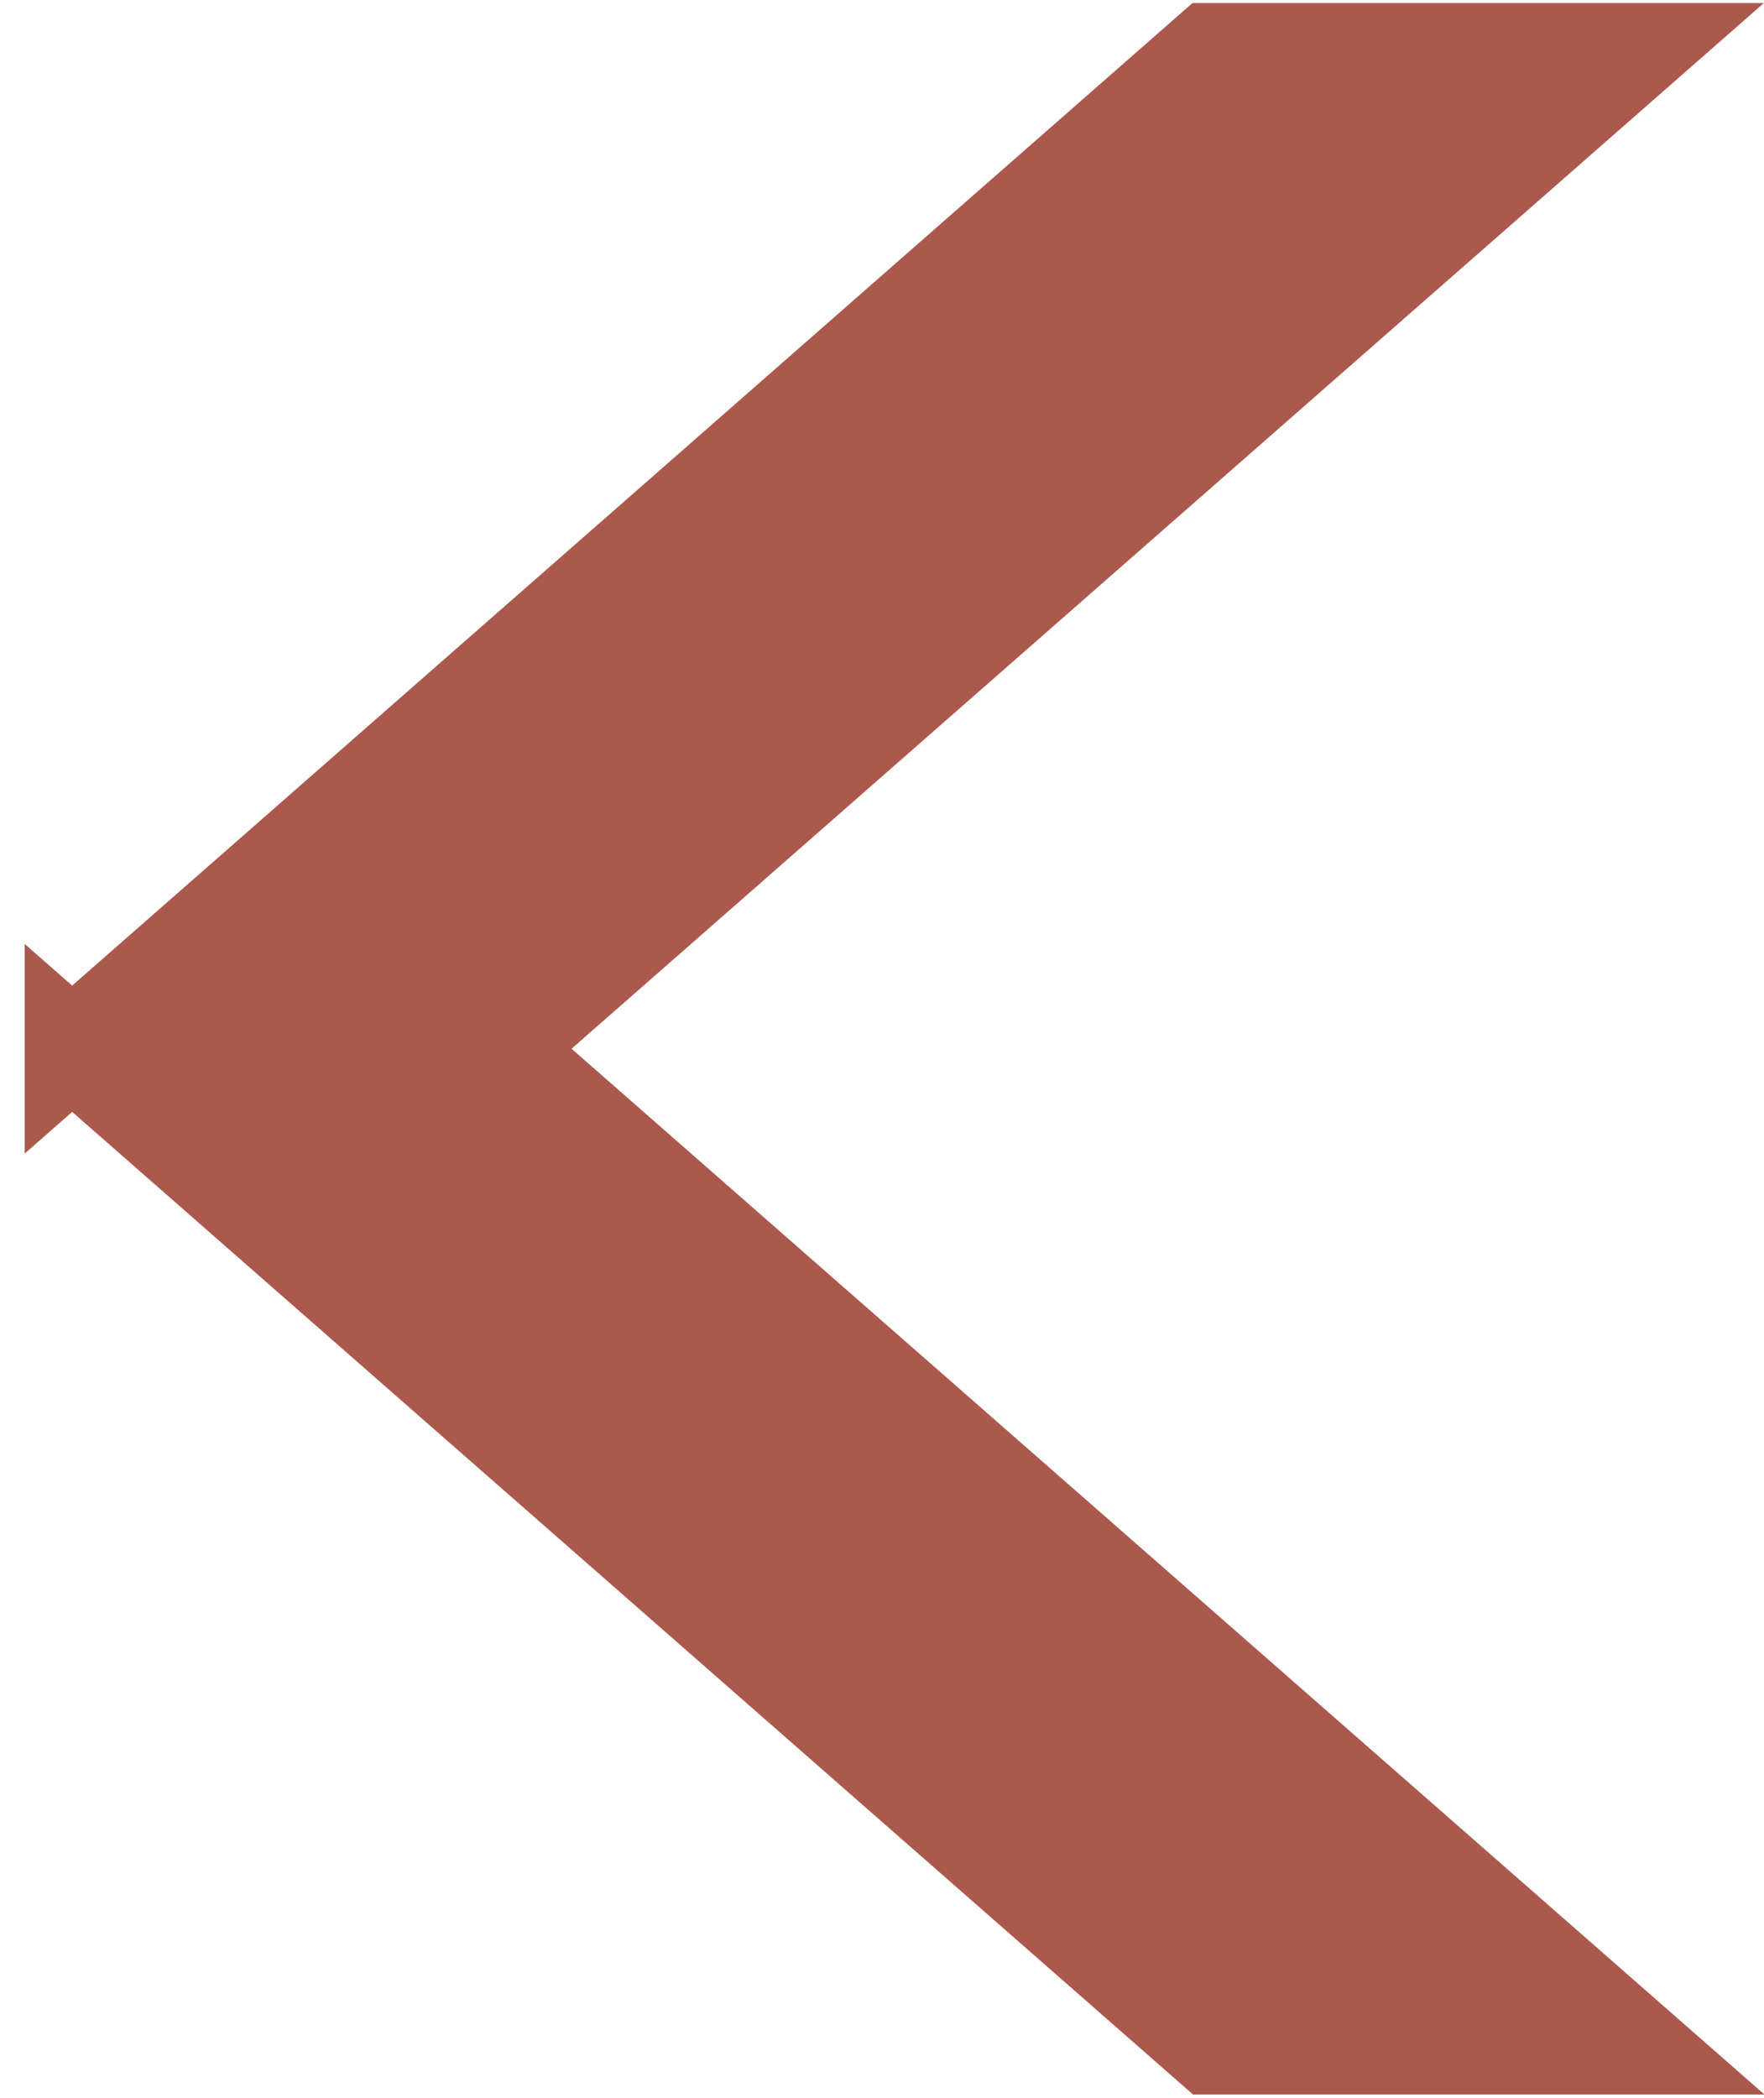 <?xml version="1.0" encoding="UTF-8"?><svg xmlns="http://www.w3.org/2000/svg" id="Layer_16579c361906f7" viewBox="0 0 37.15 44.05" aria-hidden="true" width="37px" height="44px"><defs><linearGradient class="cerosgradient" data-cerosgradient="true" id="CerosGradient_id8432dc950" gradientUnits="userSpaceOnUse" x1="50%" y1="100%" x2="50%" y2="0%"><stop offset="0%" stop-color="#d1d1d1"/><stop offset="100%" stop-color="#d1d1d1"/></linearGradient><linearGradient/><style>.cls-1-6579c361906f7{fill:#ab584d;stroke:#ab584d;stroke-miterlimit:10;stroke-width:2px;}</style></defs><path class="cls-1-6579c361906f7" d="m1.52,22.02L25.49,1h9L10.52,22.02l23.98,21.02h-9L1.52,22.02Z"/></svg>